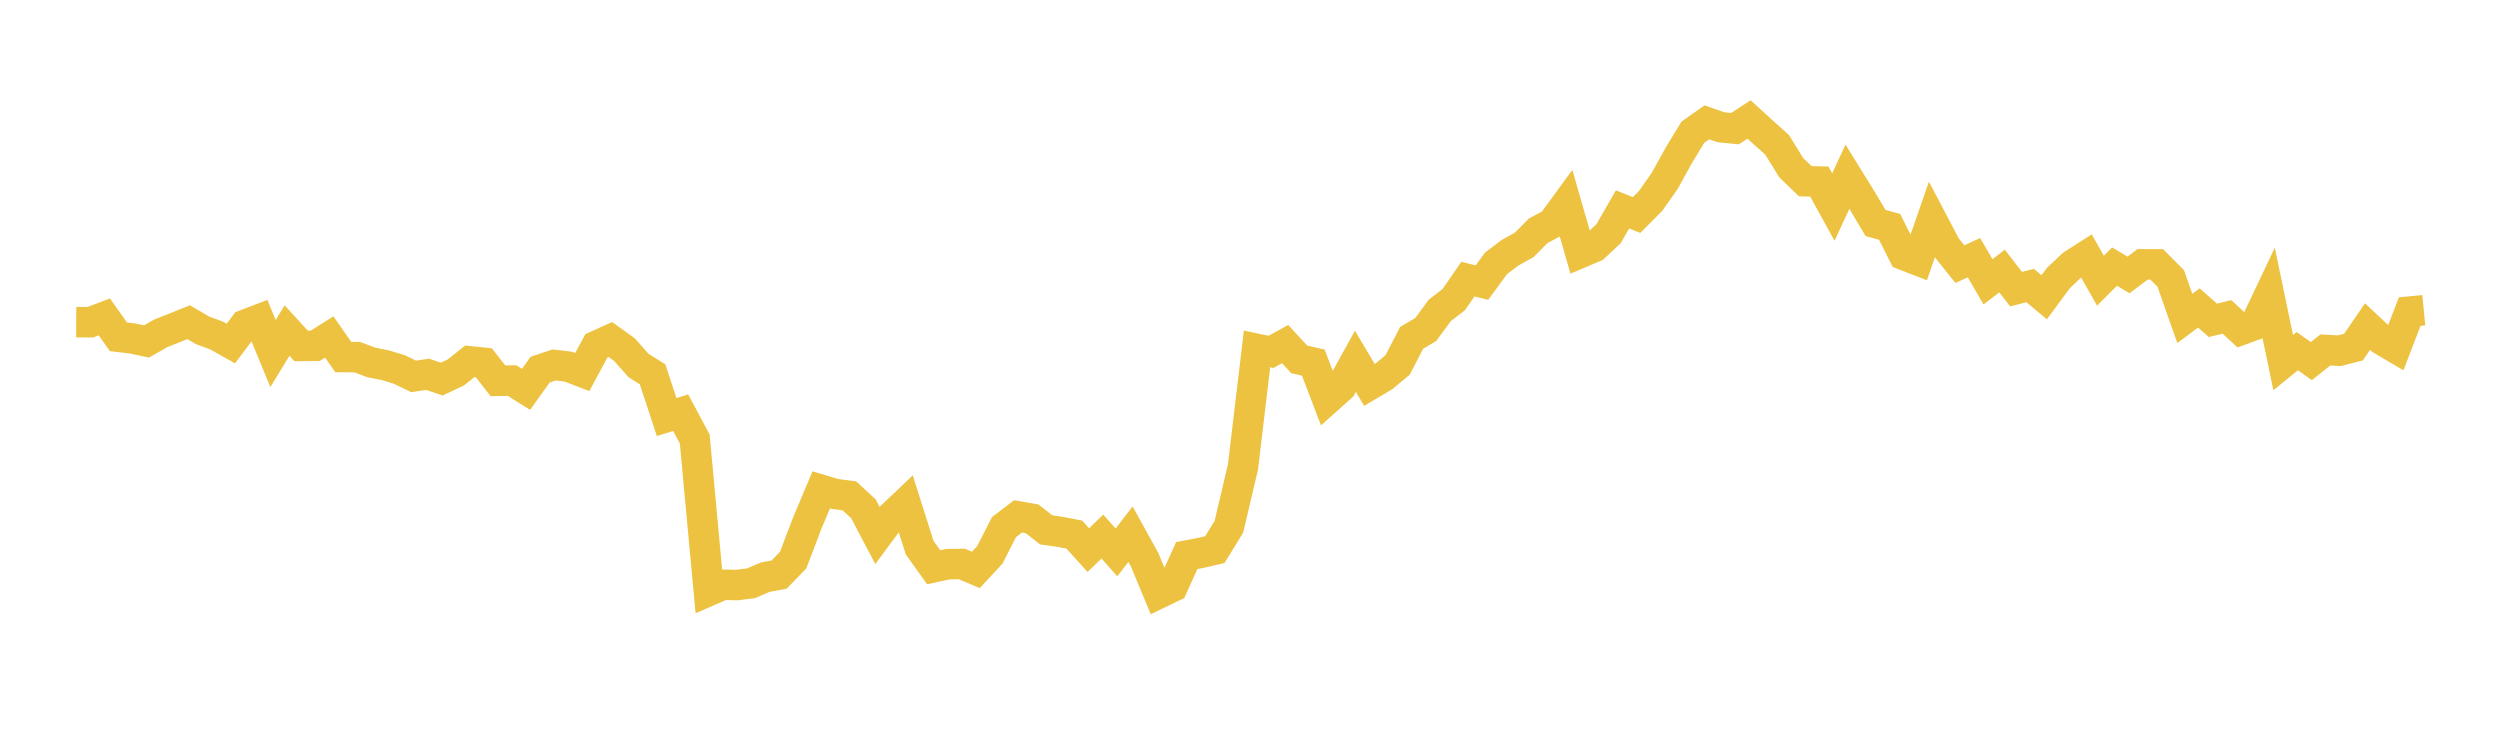 <svg width="164" height="48" xmlns="http://www.w3.org/2000/svg" xmlns:xlink="http://www.w3.org/1999/xlink"><path fill="none" stroke="rgb(237,194,64)" stroke-width="2" d="M5,21.135L5.922,21.139L6.844,20.788L7.766,22.093L8.689,22.203L9.611,22.399L10.533,21.873L11.455,21.509L12.377,21.136L13.299,21.674L14.222,22.015L15.144,22.535L16.066,21.31L16.988,20.956L17.91,23.19L18.832,21.684L19.754,22.693L20.677,22.686L21.599,22.106L22.521,23.422L23.443,23.43L24.365,23.78L25.287,23.959L26.21,24.244L27.132,24.691L28.054,24.555L28.976,24.869L29.898,24.437L30.82,23.703L31.743,23.799L32.665,24.981L33.587,24.965L34.509,25.541L35.431,24.25L36.353,23.941L37.275,24.05L38.198,24.406L39.12,22.691L40.042,22.273L40.964,22.936L41.886,23.975L42.808,24.552L43.731,27.358L44.653,27.072L45.575,28.8L46.497,38.761L47.419,38.358L48.341,38.379L49.263,38.265L50.186,37.866L51.108,37.694L52.03,36.744L52.952,34.325L53.874,32.134L54.796,32.408L55.719,32.527L56.641,33.378L57.563,35.129L58.485,33.885L59.407,33.01L60.329,35.925L61.251,37.211L62.174,37.009L63.096,36.997L64.018,37.386L64.94,36.389L65.862,34.577L66.784,33.873L67.707,34.035L68.629,34.759L69.551,34.891L70.473,35.068L71.395,36.086L72.317,35.2L73.24,36.239L74.162,35.04L75.084,36.712L76.006,38.933L76.928,38.488L77.85,36.446L78.772,36.271L79.695,36.056L80.617,34.552L81.539,30.631L82.461,22.889L83.383,23.082L84.305,22.571L85.228,23.576L86.15,23.784L87.072,26.192L87.994,25.369L88.916,23.704L89.838,25.255L90.76,24.711L91.683,23.941L92.605,22.16L93.527,21.617L94.449,20.36L95.371,19.65L96.293,18.31L97.216,18.538L98.138,17.275L99.06,16.579L99.982,16.069L100.904,15.142L101.826,14.647L102.749,13.384L103.671,16.59L104.593,16.199L105.515,15.339L106.437,13.737L107.359,14.106L108.281,13.178L109.204,11.868L110.126,10.197L111.048,8.675L111.97,8.026L112.892,8.349L113.814,8.439L114.737,7.838L115.659,8.677L116.581,9.503L117.503,10.997L118.425,11.889L119.347,11.91L120.269,13.584L121.192,11.59L122.114,13.079L123.036,14.628L123.958,14.883L124.88,16.72L125.802,17.079L126.725,14.423L127.647,16.175L128.569,17.329L129.491,16.903L130.413,18.487L131.335,17.778L132.257,18.969L133.18,18.732L134.102,19.499L135.024,18.245L135.946,17.375L136.868,16.785L137.79,18.415L138.713,17.489L139.635,18.035L140.557,17.34L141.479,17.342L142.401,18.267L143.323,20.89L144.246,20.202L145.168,21.014L146.09,20.787L147.012,21.645L147.934,21.307L148.856,19.364L149.778,23.787L150.701,23.036L151.623,23.689L152.545,22.957L153.467,23.006L154.389,22.769L155.311,21.423L156.234,22.287L157.156,22.83L158.078,20.44L159,20.352"></path></svg>